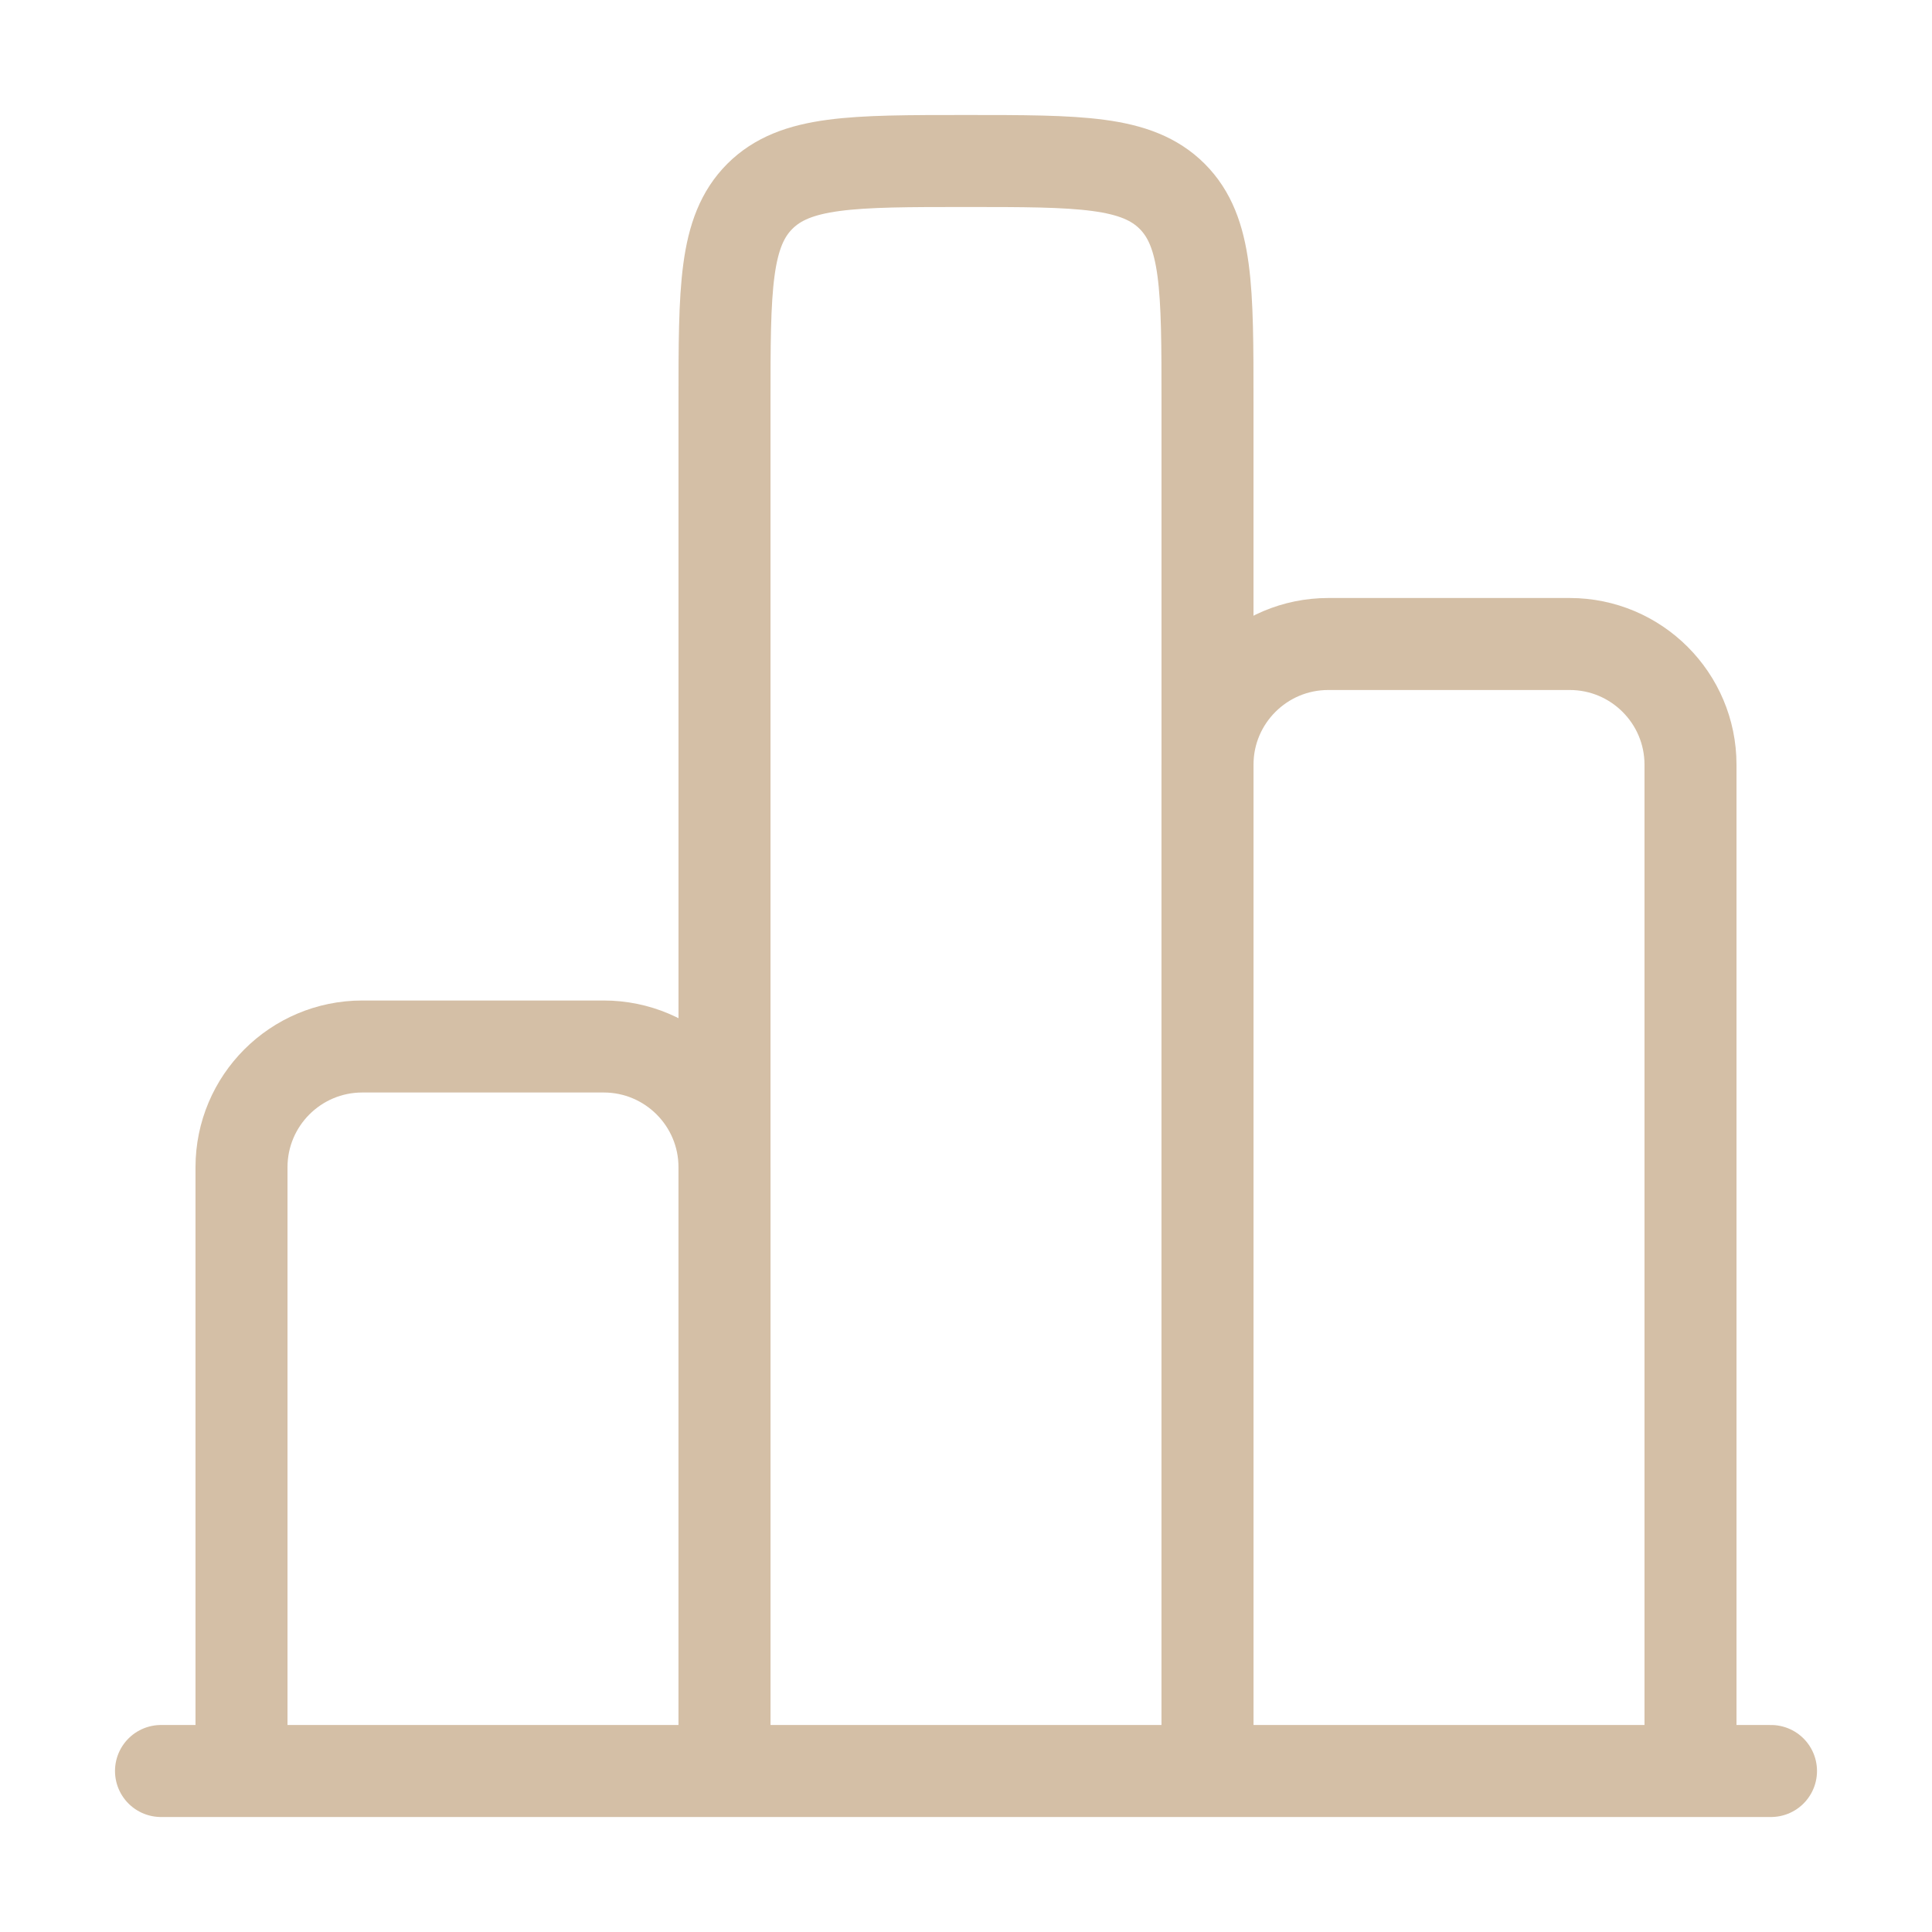 <svg xmlns="http://www.w3.org/2000/svg" fill="none" viewBox="0 0 21 21" height="21" width="21">
<path stroke-linecap="round" stroke="#D4BFA6" d="M1.75 19.25H19.25"></path>
<path stroke="#D4BFA6" d="M2.625 19.25V12.688C2.625 11.963 3.213 11.375 3.938 11.375H6.562C7.287 11.375 7.875 11.963 7.875 12.688V19.25"></path>
<path stroke="#D4BFA6" d="M7.875 19.25V4.375C7.875 3.138 7.875 2.519 8.259 2.134C8.644 1.75 9.263 1.75 10.5 1.75C11.737 1.75 12.356 1.75 12.741 2.134C13.125 2.519 13.125 3.138 13.125 4.375V19.25"></path>
<path stroke="#D4BFA6" d="M13.125 19.25V8.312C13.125 7.588 13.713 7 14.438 7H17.062C17.787 7 18.375 7.588 18.375 8.312V19.25"></path>
</svg>
